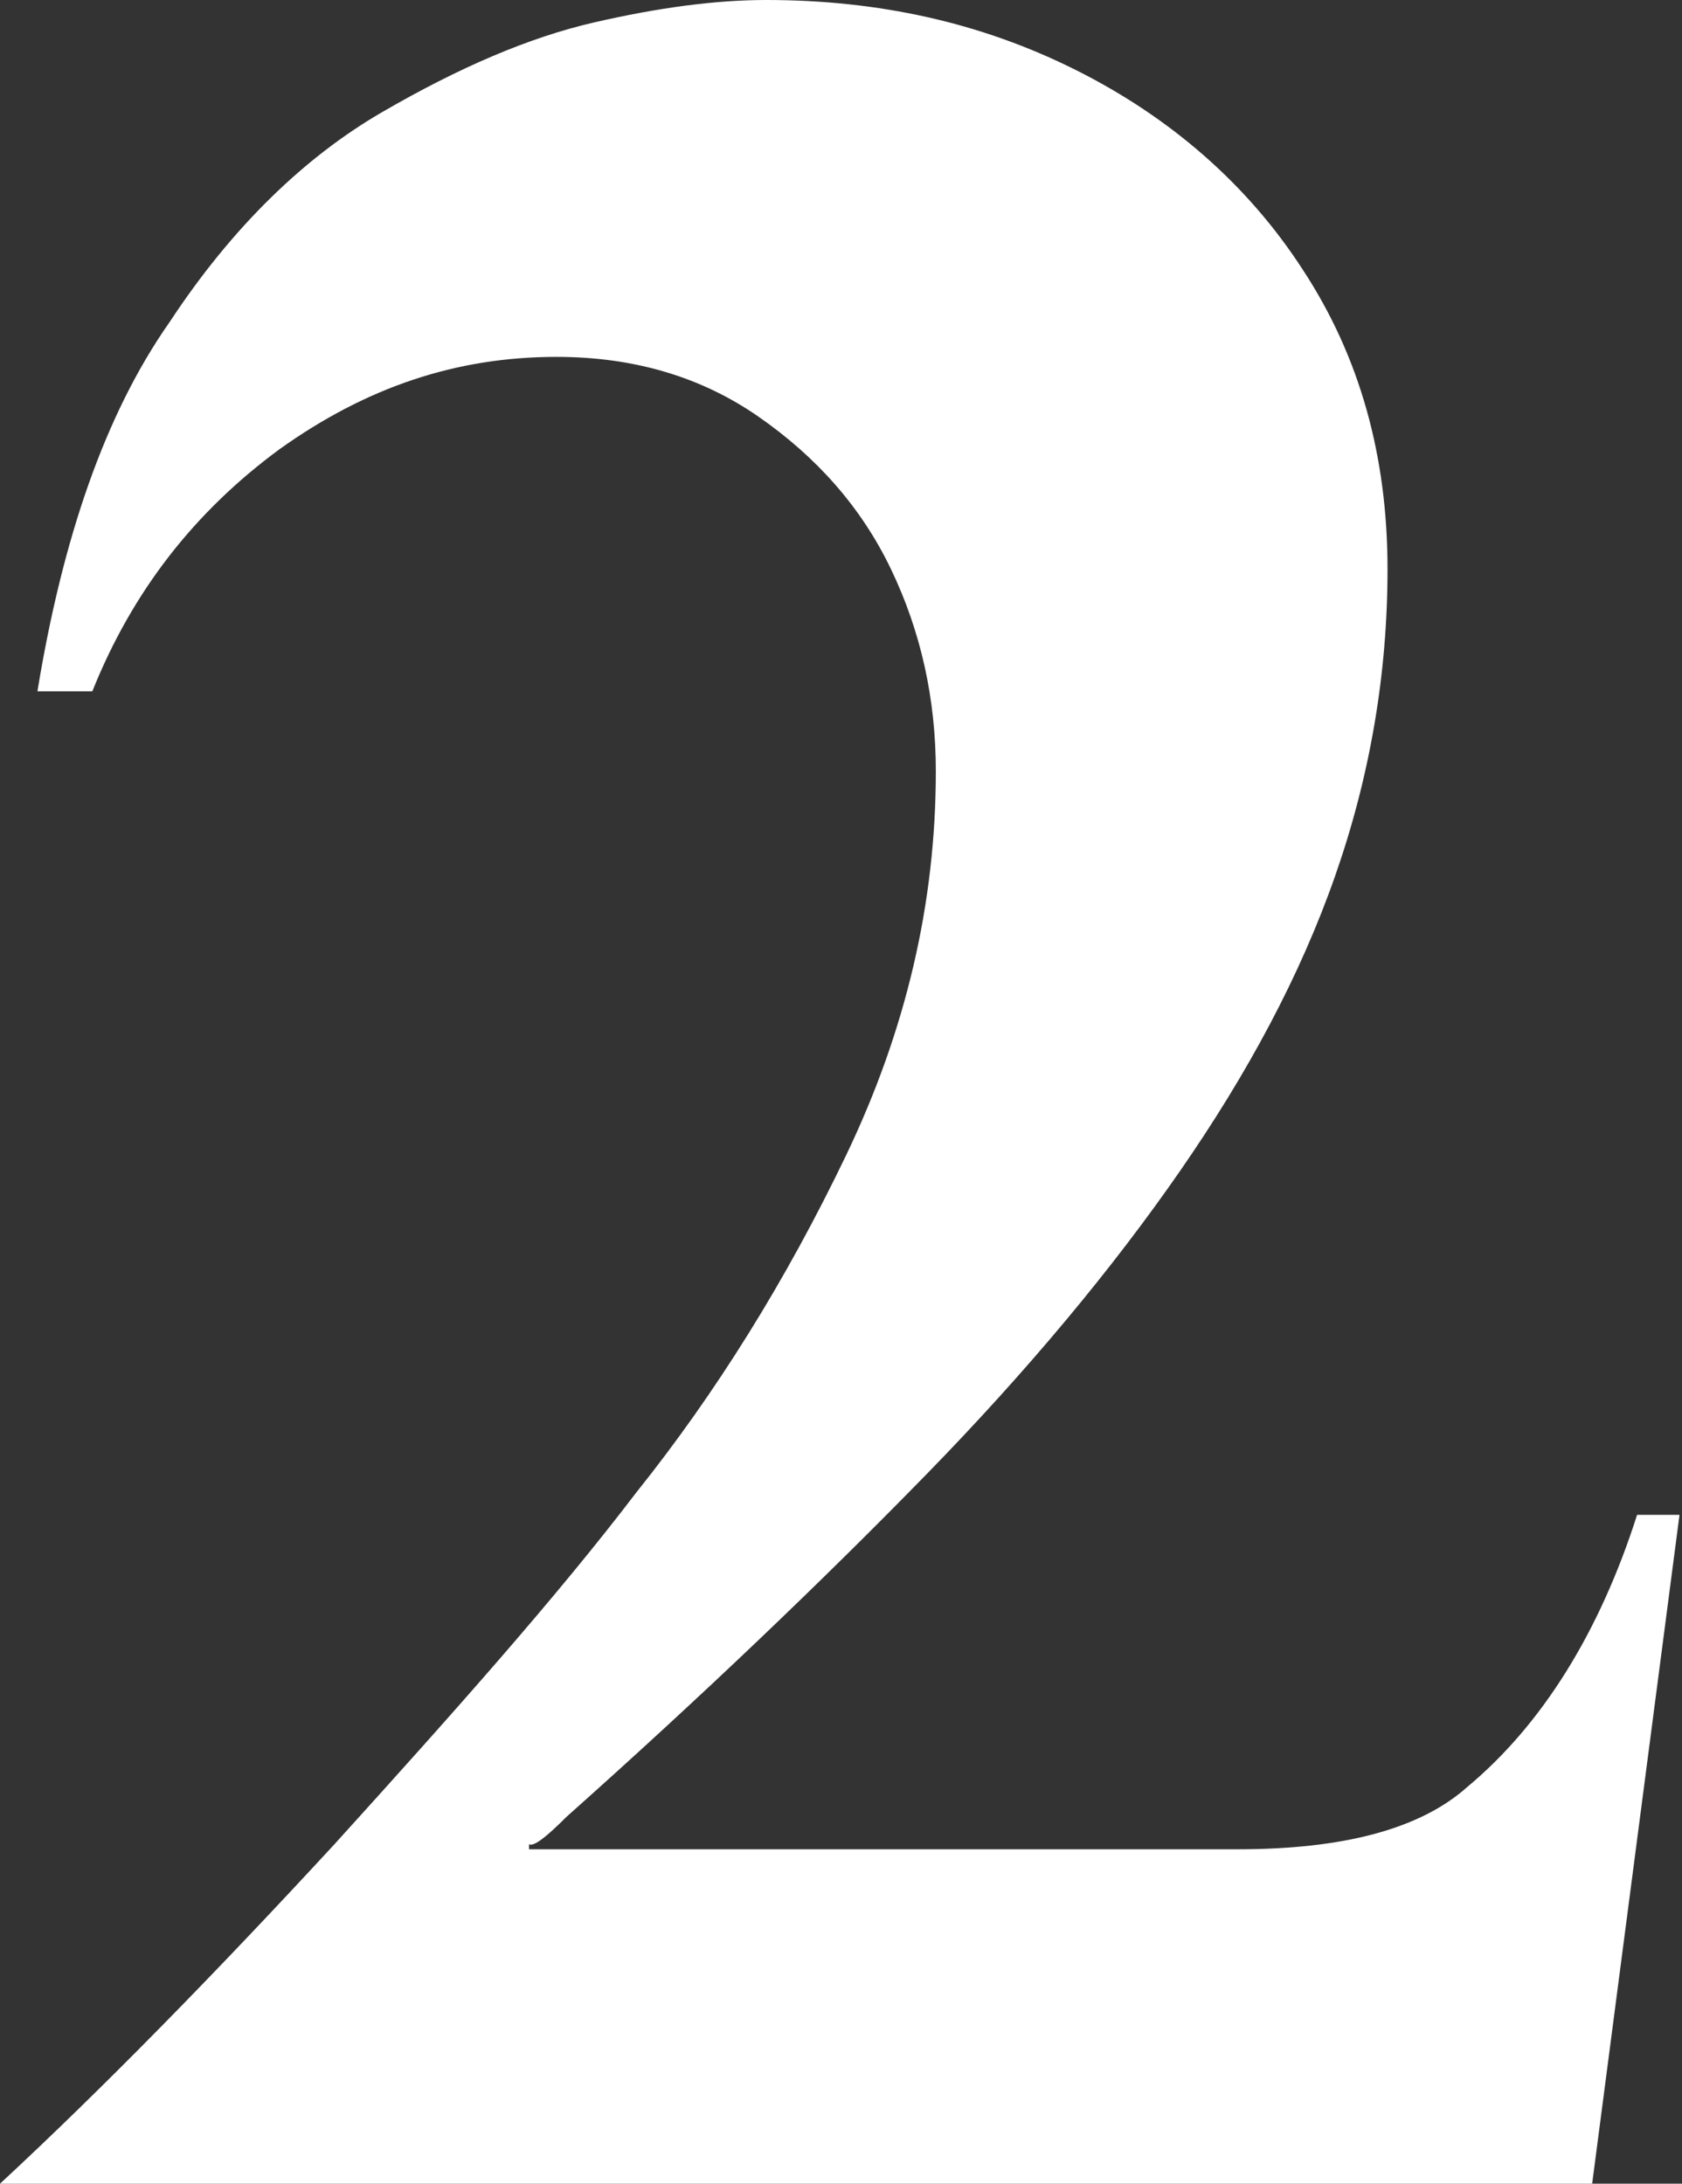 <?xml version="1.0" encoding="utf-8"?>
<!-- Generator: Adobe Illustrator 28.7.1, SVG Export Plug-In . SVG Version: 9.03 Build 54978)  -->
<svg version="1.1" id="レイヤー_1" xmlns="http://www.w3.org/2000/svg" xmlns:xlink="http://www.w3.org/1999/xlink" x="0px"
	 y="0px" viewBox="0 0 67.4 87.5" style="enable-background:new 0 0 67.4 87.5;" xml:space="preserve">
<rect x="0" y="0" width="67.4" height="87.5" fill="#333333" stroke="none"/>
<style type="text/css">
	.st0{fill:#FFFFFF;}
</style>
<g>
	<path class="st0" d="M63.8,87.5H0c4.1-3.8,8.6-8.4,13.4-13.6c4.8-5.3,8.9-9.9,12.1-14.1c3.2-4,6-8.5,8.4-13.5
		c2.4-5,3.6-10.1,3.6-15.4c0-2.9-0.6-5.6-1.8-8.1c-1.2-2.5-3-4.5-5.3-6.1c-2.3-1.6-5-2.4-8.1-2.4c-4,0-7.6,1.2-11.1,3.7
		c-3.4,2.5-5.9,5.7-7.5,9.7H1.5c1-6.1,2.7-11.1,5.3-14.8c2.5-3.8,5.4-6.6,8.5-8.4c3.1-1.8,5.9-3,8.5-3.6C26.4,0.3,28.7,0,30.7,0
		c4.5,0,8.6,0.9,12.4,2.8c3.8,1.9,6.9,4.6,9.1,8c2.3,3.5,3.4,7.5,3.4,12c0,4.2-0.7,8.3-2.1,12.3c-1.4,4-3.5,7.9-6.2,11.8
		c-2.7,3.9-6.1,8-10.2,12.2c-4.1,4.2-8.9,8.8-14.4,13.7c-0.8,0.8-1.3,1.2-1.5,1.1v0.2h28.4c4.2,0,7.3-0.8,9.2-2.5
		c3-2.5,5.3-6.2,6.8-10.9h1.7L63.8,87.5z"/>
</g>
</svg>
